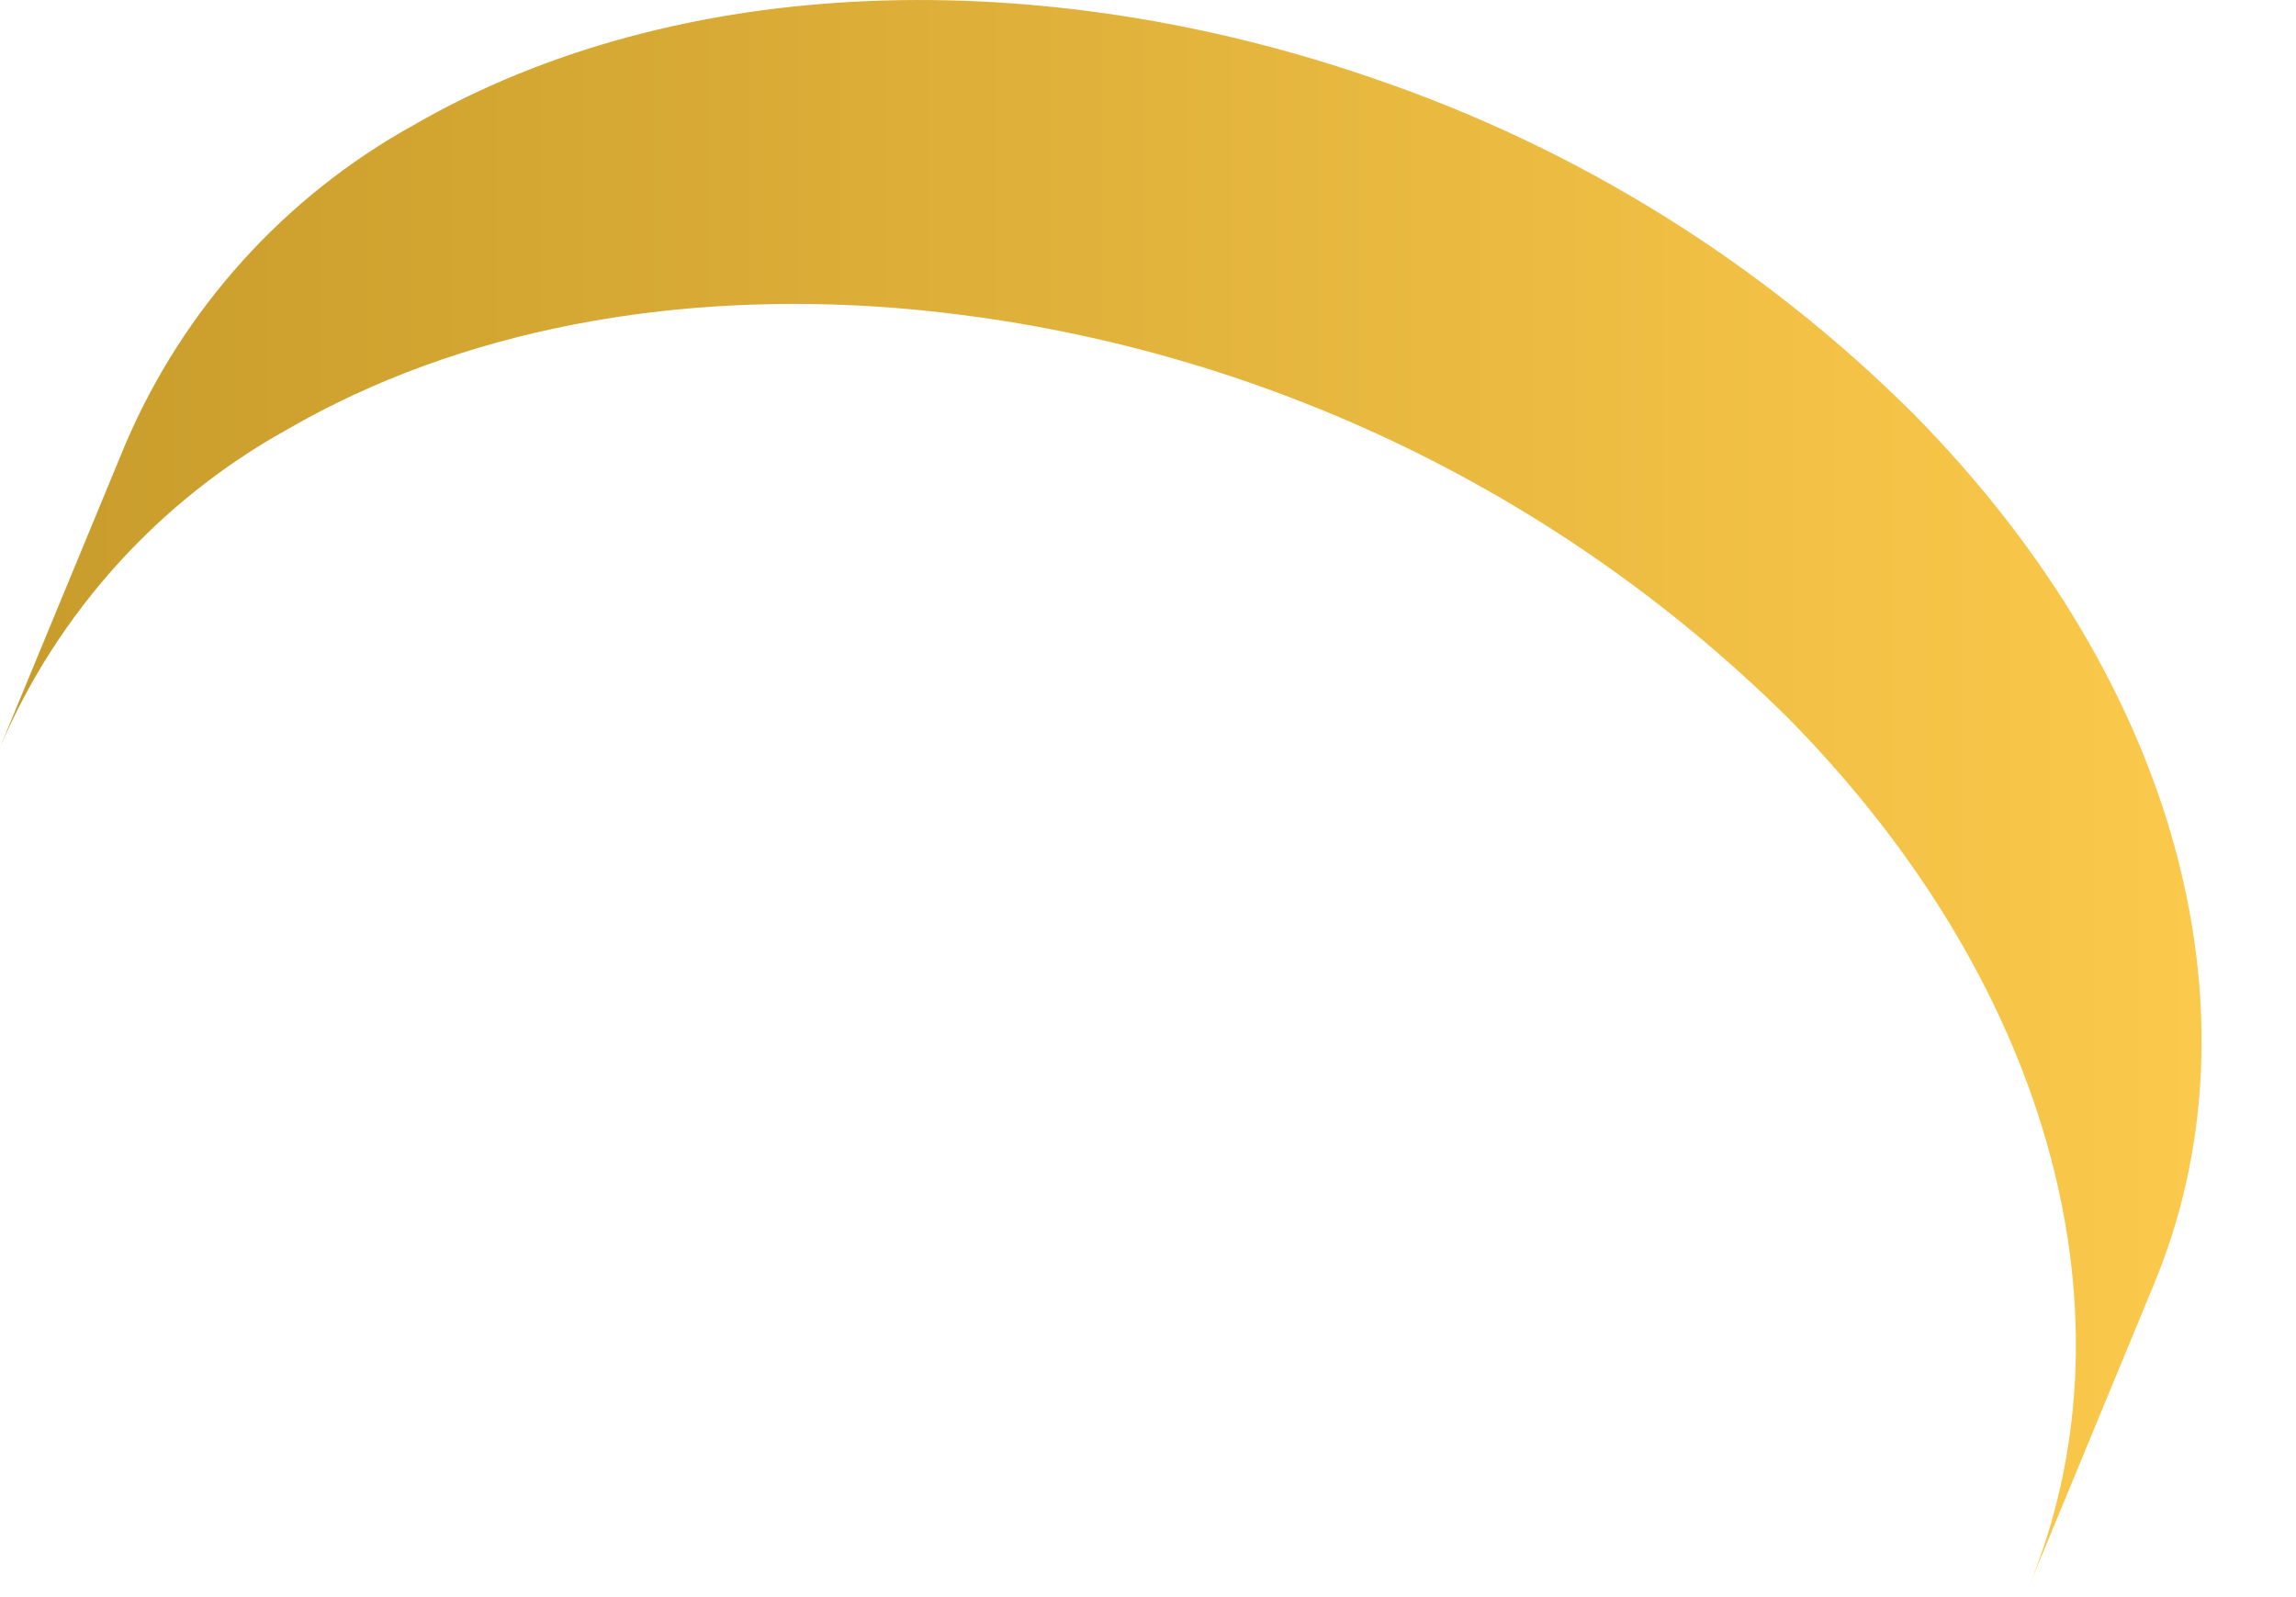 <?xml version="1.0" encoding="utf-8"?>
<svg xmlns="http://www.w3.org/2000/svg" fill="none" height="100%" overflow="visible" preserveAspectRatio="none" style="display: block;" viewBox="0 0 23 16" width="100%">
<path d="M19.174 4.152C17.655 2.636 15.809 1.486 13.777 0.792C10.444 -0.365 6.807 -0.291 4.133 1.259C2.848 1.973 1.837 3.093 1.259 4.443L0 7.487C0.578 6.137 1.59 5.017 2.876 4.303C4.615 3.296 6.761 2.911 8.969 3.085C12.342 3.36 15.511 4.816 17.915 7.196C20.624 9.947 21.411 13.269 20.322 15.9L21.581 12.856C22.67 10.224 21.884 6.903 19.174 4.152V4.152Z" fill="url(#paint0_linear_0_20242)" id="Vector"/>
<defs>
<linearGradient gradientUnits="userSpaceOnUse" id="paint0_linear_0_20242" x1="0" x2="22.054" y1="7.95" y2="7.95">
<stop stop-color="#C89C2B"/>
<stop offset="1" stop-color="#FBC94B"/>
</linearGradient>
</defs>
</svg>